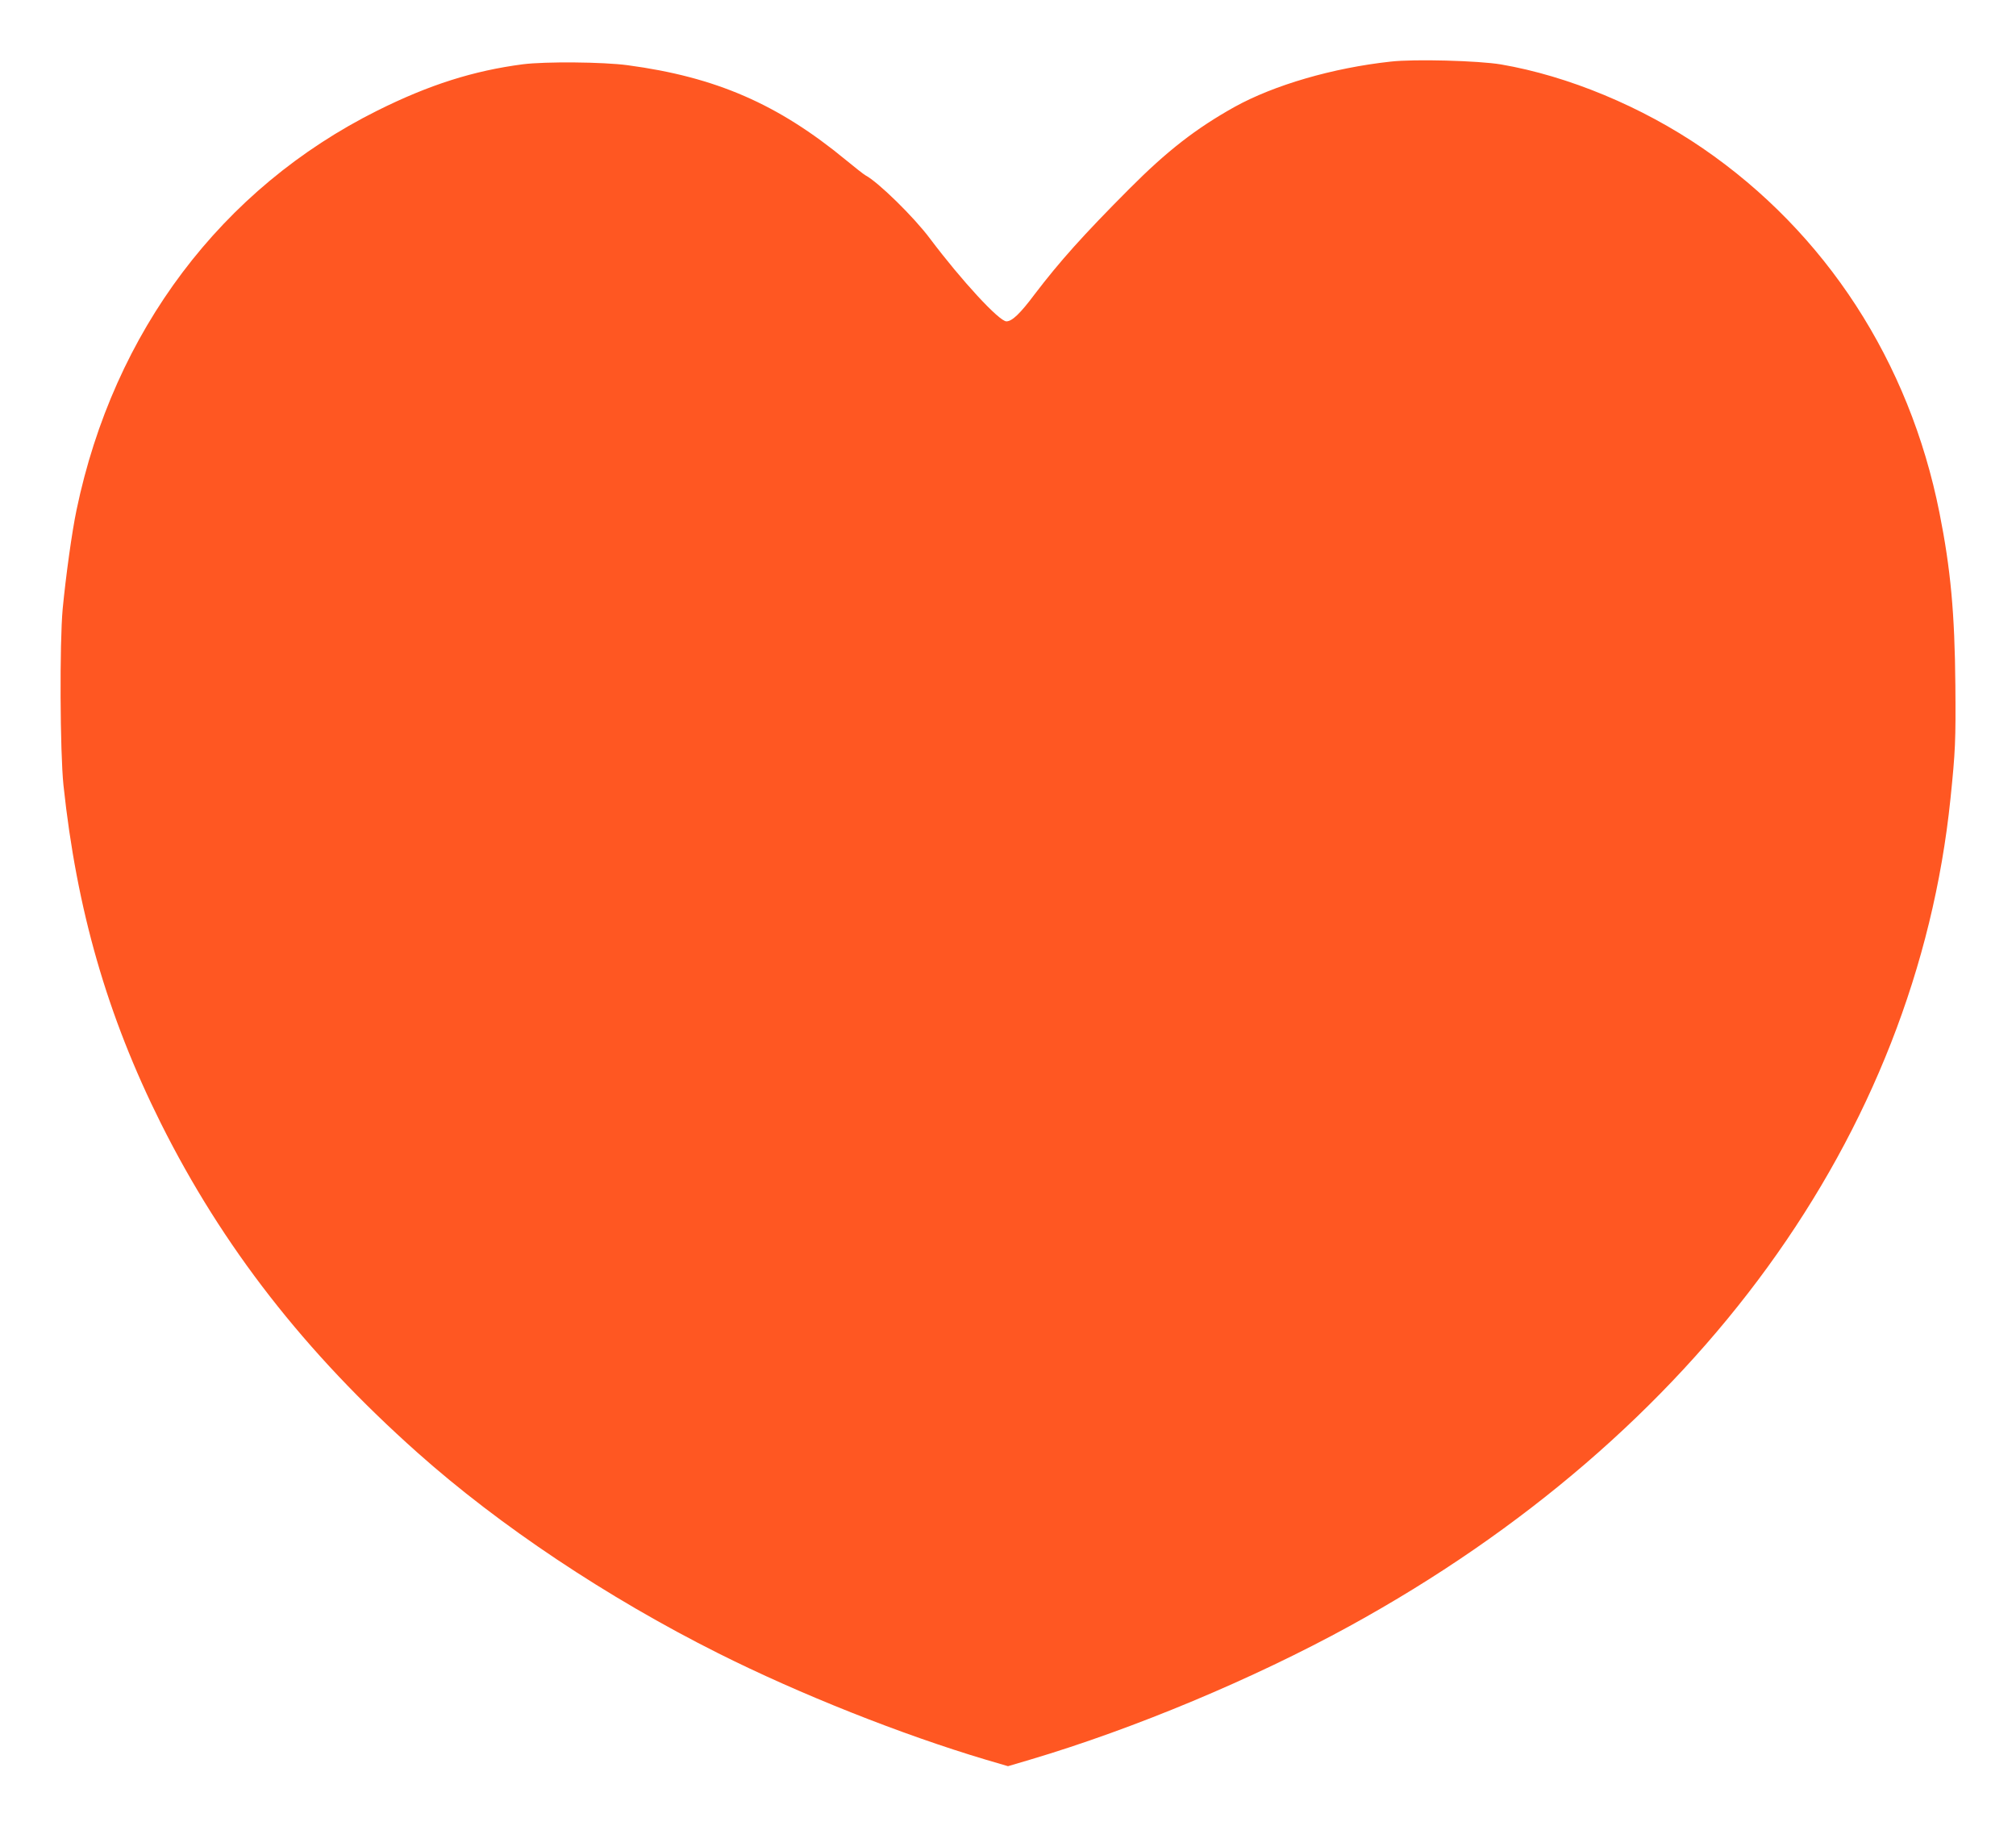 <?xml version="1.0" standalone="no"?>
<!DOCTYPE svg PUBLIC "-//W3C//DTD SVG 20010904//EN"
 "http://www.w3.org/TR/2001/REC-SVG-20010904/DTD/svg10.dtd">
<svg version="1.0" xmlns="http://www.w3.org/2000/svg"
 width="1280pt" height="1159pt" viewBox="0 0 1280 1159"
 preserveAspectRatio="xMidYMid meet">
<g transform="translate(0,1159) scale(0.1,-0.1)"
fill="#ff5722" stroke="none">
<path d="M8830 11199 c-368 -40 -741 -149 -992 -288 -245 -137 -427 -278 -668
-520 -295 -296 -442 -461 -600 -668 -92 -123 -144 -173 -180 -173 -46 0 -284
258 -485 525 -102 137 -330 360 -410 402 -11 6 -67 50 -124 97 -432 356 -826
527 -1386 602 -156 21 -522 24 -665 6 -314 -41 -595 -130 -924 -294 -990 -494
-1674 -1402 -1910 -2535 -29 -137 -68 -420 -88 -628 -20 -219 -17 -906 5
-1120 84 -790 277 -1462 618 -2145 392 -784 914 -1454 1629 -2091 523 -466
1206 -921 1910 -1274 516 -259 1164 -516 1697 -675 l143 -42 142 42 c660 196
1417 513 2026 847 2213 1213 3596 3116 3816 5253 31 301 34 369 31 720 -4 458
-30 739 -101 1095 -191 960 -722 1778 -1502 2313 -388 266 -856 460 -1282 533
-143 24 -550 35 -700 18z"/>
</g>
</svg>
